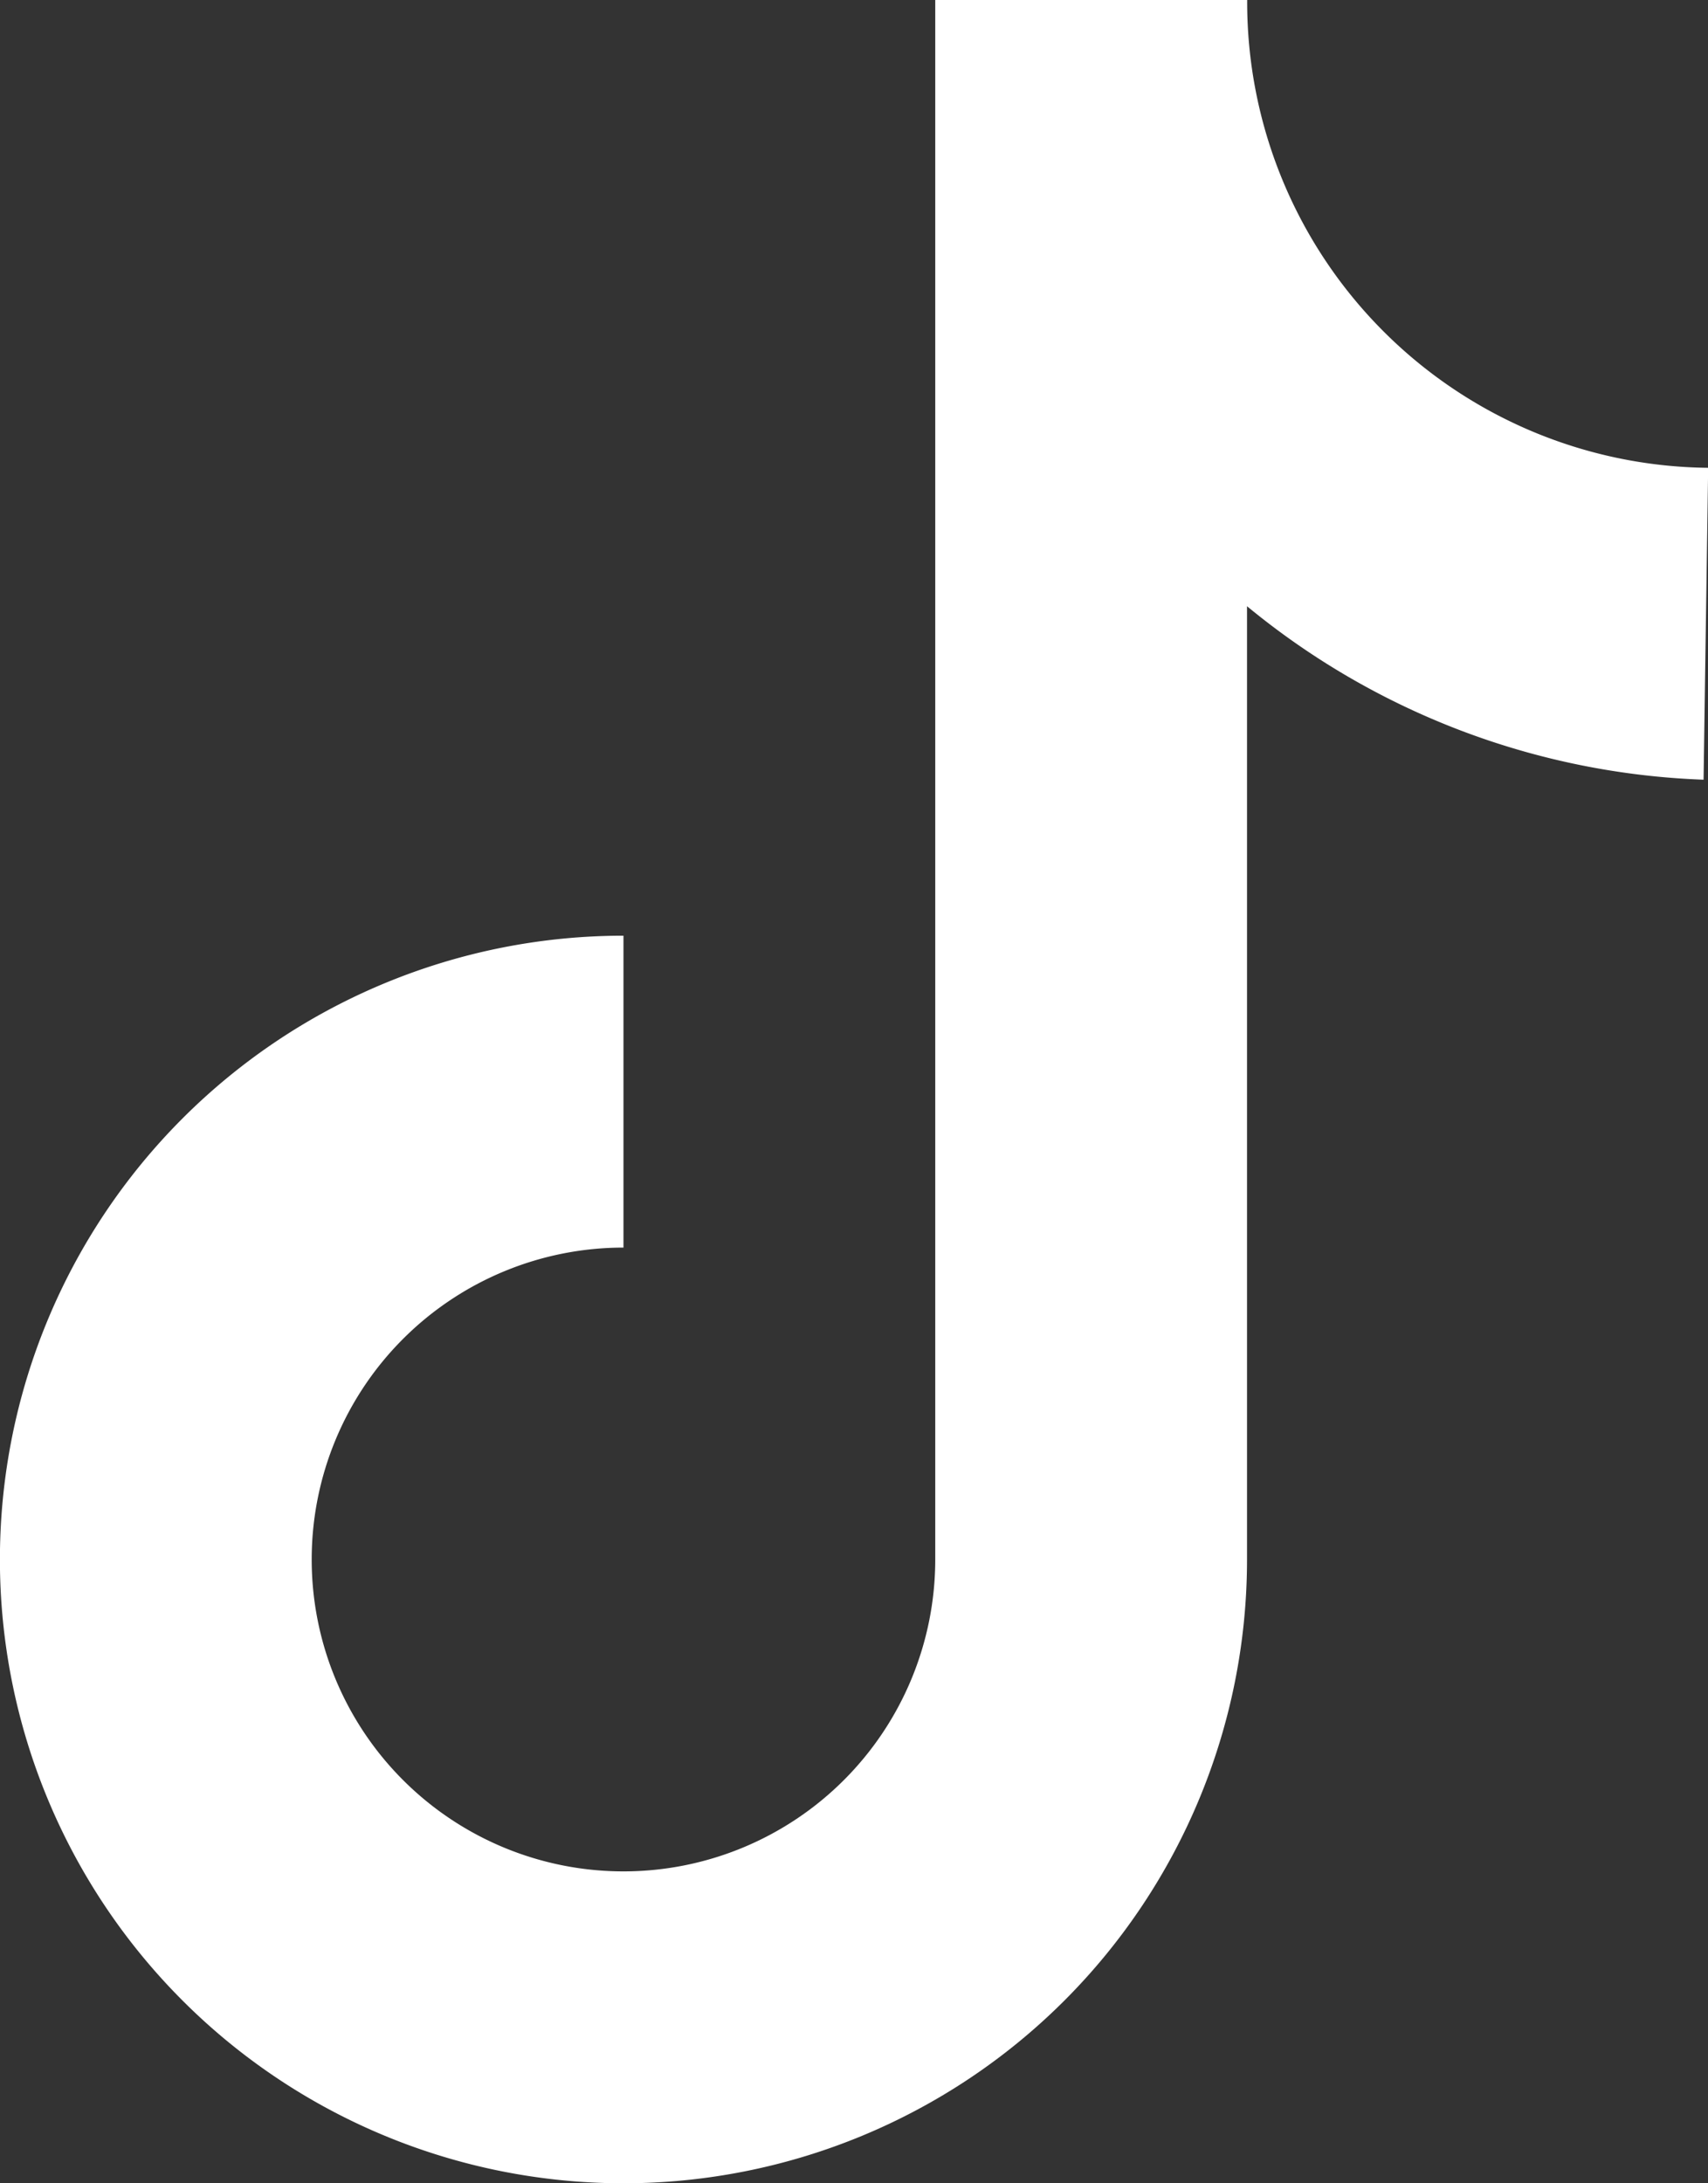 <svg xmlns="http://www.w3.org/2000/svg" width="21.601" height="27.6" viewBox="0 0 21.601 27.6">
  <rect x="0" y="0" width="21.601" height="27.6" fill="#333333" stroke="none"/>
  <path id="icons8-チクタク" d="M22.283,8.636V28.351a3.943,3.943,0,1,1-3.943-3.943V20.465a7.886,7.886,0,1,0,7.886,7.886V16.3A9.624,9.624,0,0,0,32,18.493l.058-3.943a5.888,5.888,0,0,1-5.83-5.914Z" transform="translate(-10.455 -8.636)" fill="#fff"/>
</svg>
